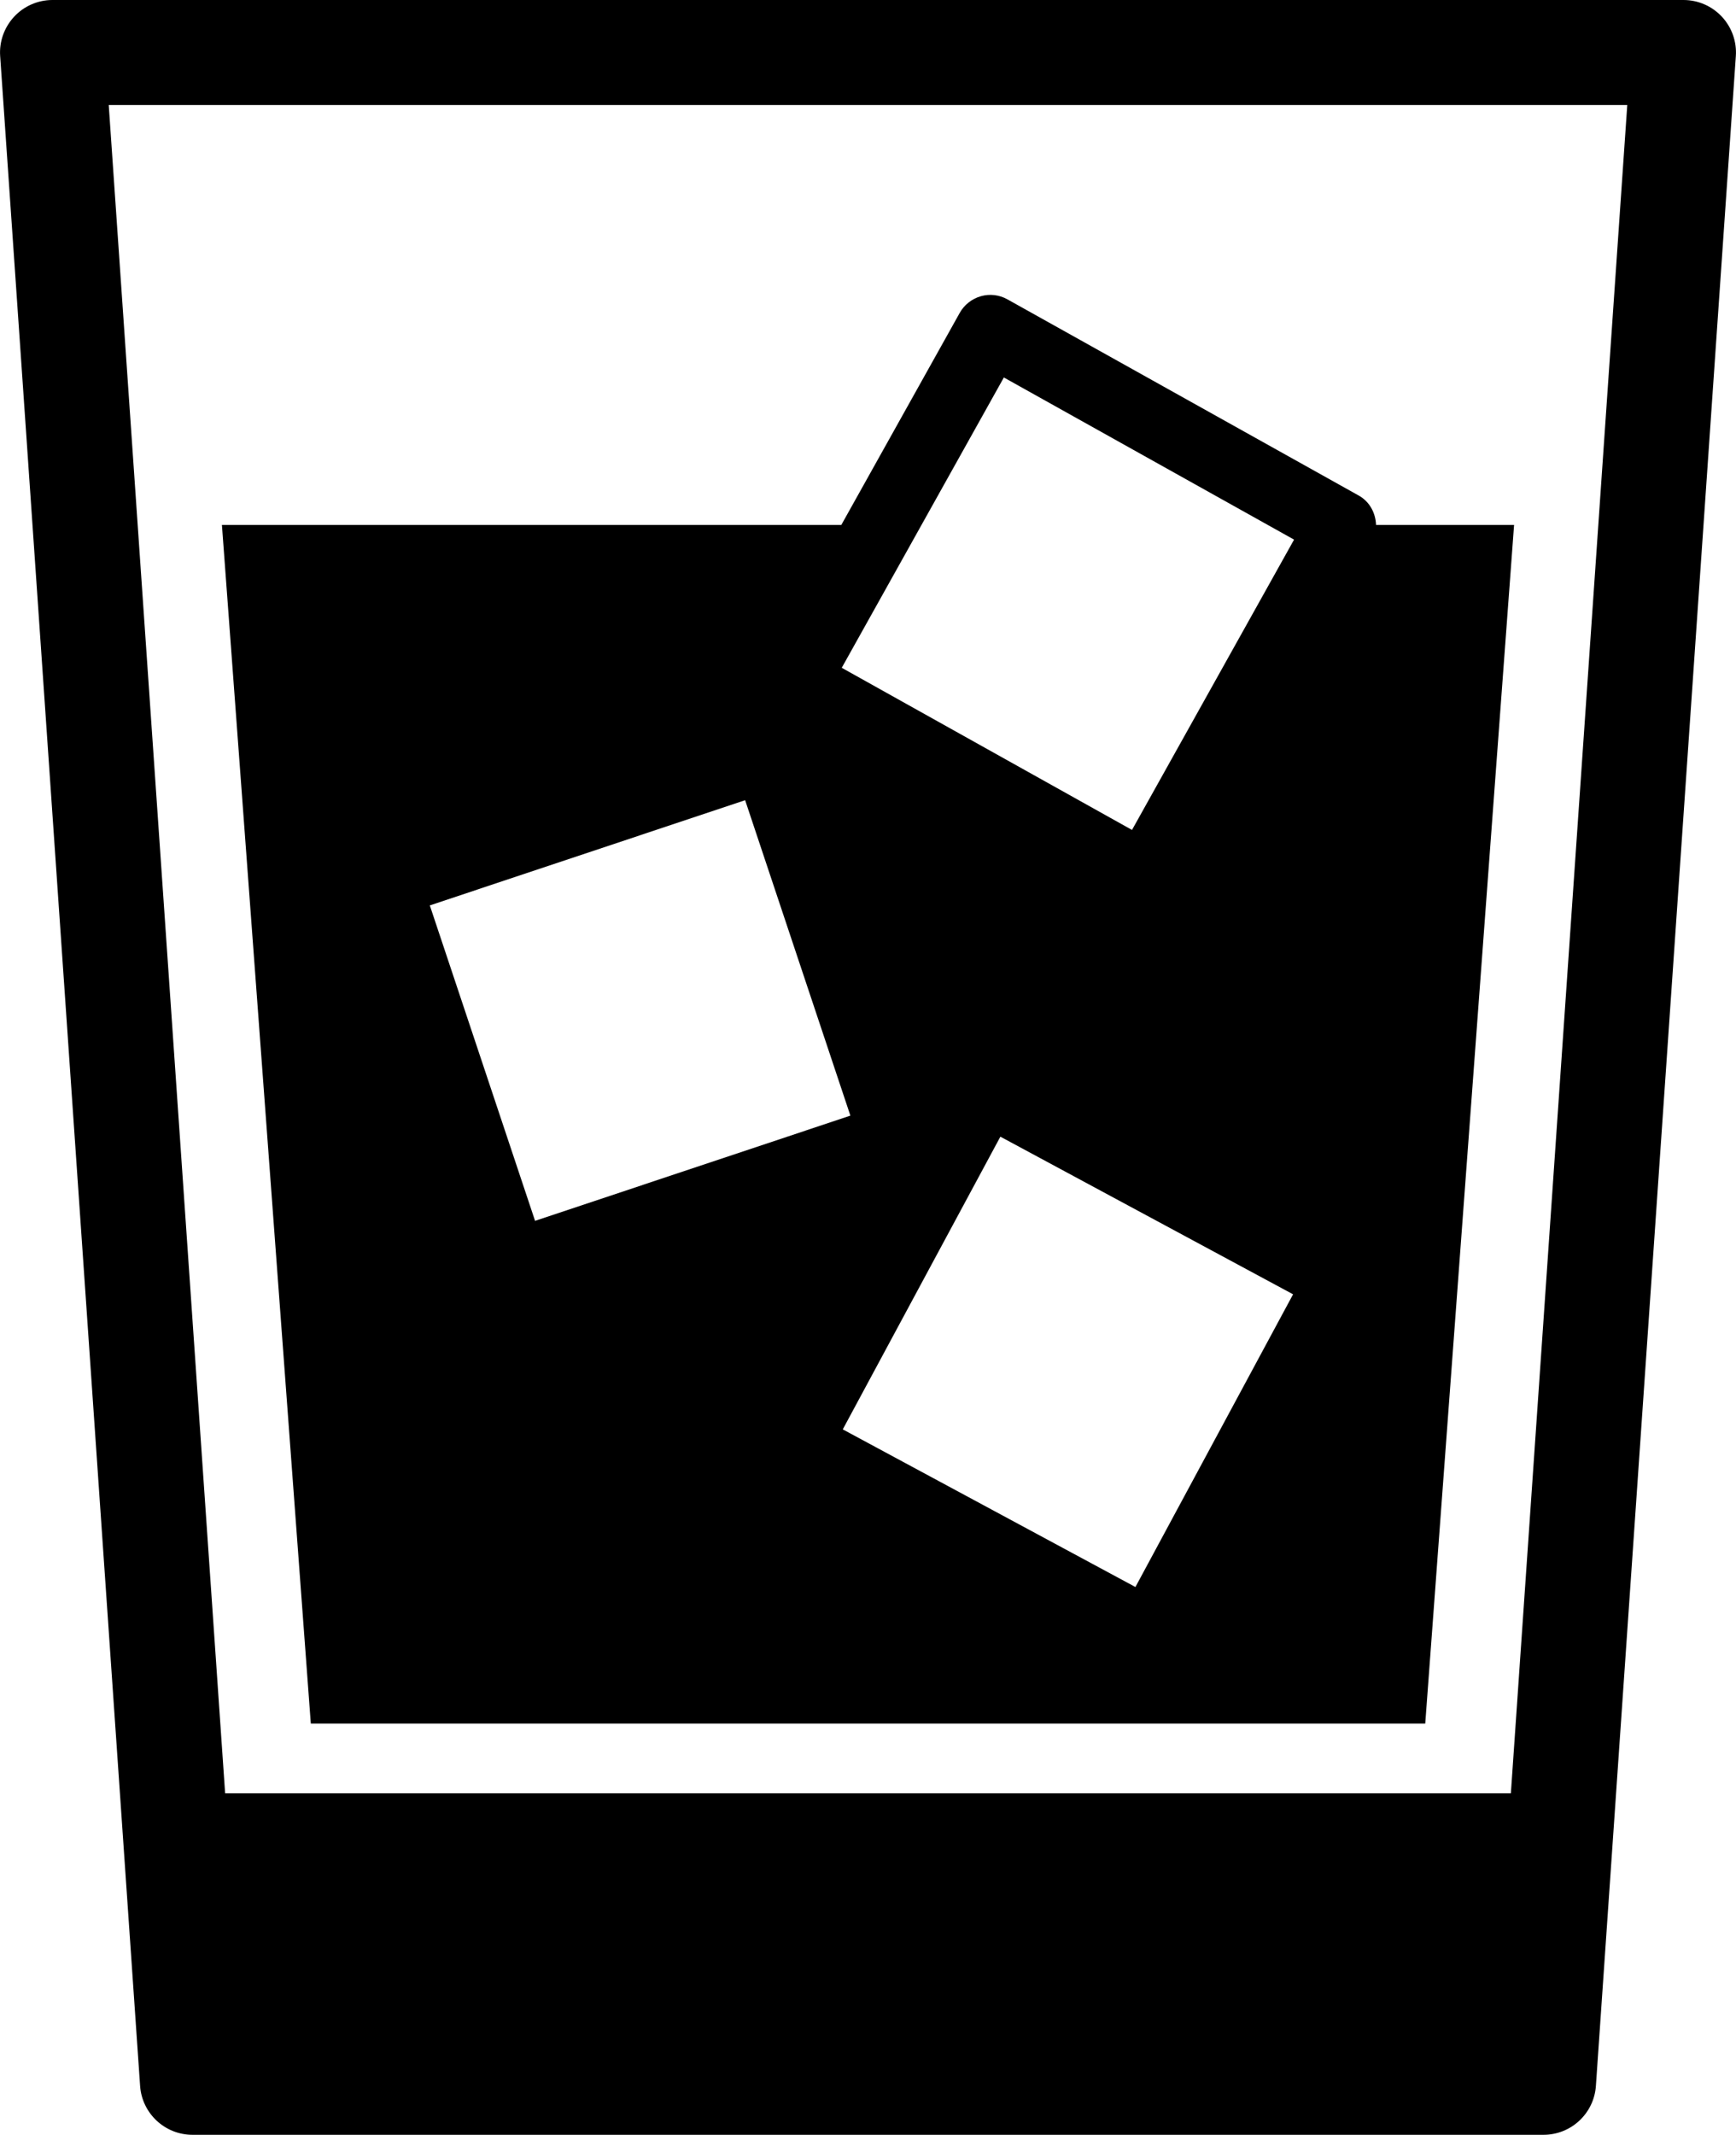 <?xml version="1.0" encoding="utf-8"?>
<!-- Generator: Adobe Illustrator 17.0.2, SVG Export Plug-In . SVG Version: 6.00 Build 0)  -->
<!DOCTYPE svg PUBLIC "-//W3C//DTD SVG 1.0//EN" "http://www.w3.org/TR/2001/REC-SVG-20010904/DTD/svg10.dtd">
<svg version="1.0" id="Layer_1" xmlns="http://www.w3.org/2000/svg" xmlns:xlink="http://www.w3.org/1999/xlink" x="0px" y="0px"
	 width="31.932px" height="39.26px" viewBox="0 0 31.932 39.26" enable-background="new 0 0 31.932 39.26" xml:space="preserve">
<g>
	<path d="M31.672,0.307C31.489,0.111,31.234,0,30.966,0H0.965C0.698,0,0.442,0.111,0.26,0.307s-0.276,0.458-0.257,0.725
		l2.574,37.329c0.035,0.506,0.456,0.899,0.963,0.899h24.852c0.507,0,0.928-0.393,0.963-0.899l2.574-37.329
		C31.948,0.765,31.854,0.502,31.672,0.307z M27.791,32.979H4.141L2,1.931h27.932L27.791,32.979z"/>
	<path d="M5.717,31.697h20.499L27.85,9.654h-2.539c-0.008-0.217-0.115-0.427-0.319-0.541L18.53,5.505
		c-0.15-0.084-0.327-0.104-0.489-0.057c-0.164,0.047-0.304,0.157-0.387,0.305l-2.179,3.901H4.082L5.717,31.697z M23.803,9.924
		l-2.981,5.339l-5.339-2.982l2.982-5.339L23.803,9.924z M23.785,23.803l-2.9,5.383l-5.383-2.899l2.899-5.383L23.785,23.803z
		 M7.906,16.651l5.8-1.935l1.936,5.801l-5.8,1.935L7.906,16.651z"/>
</g>
</svg>
